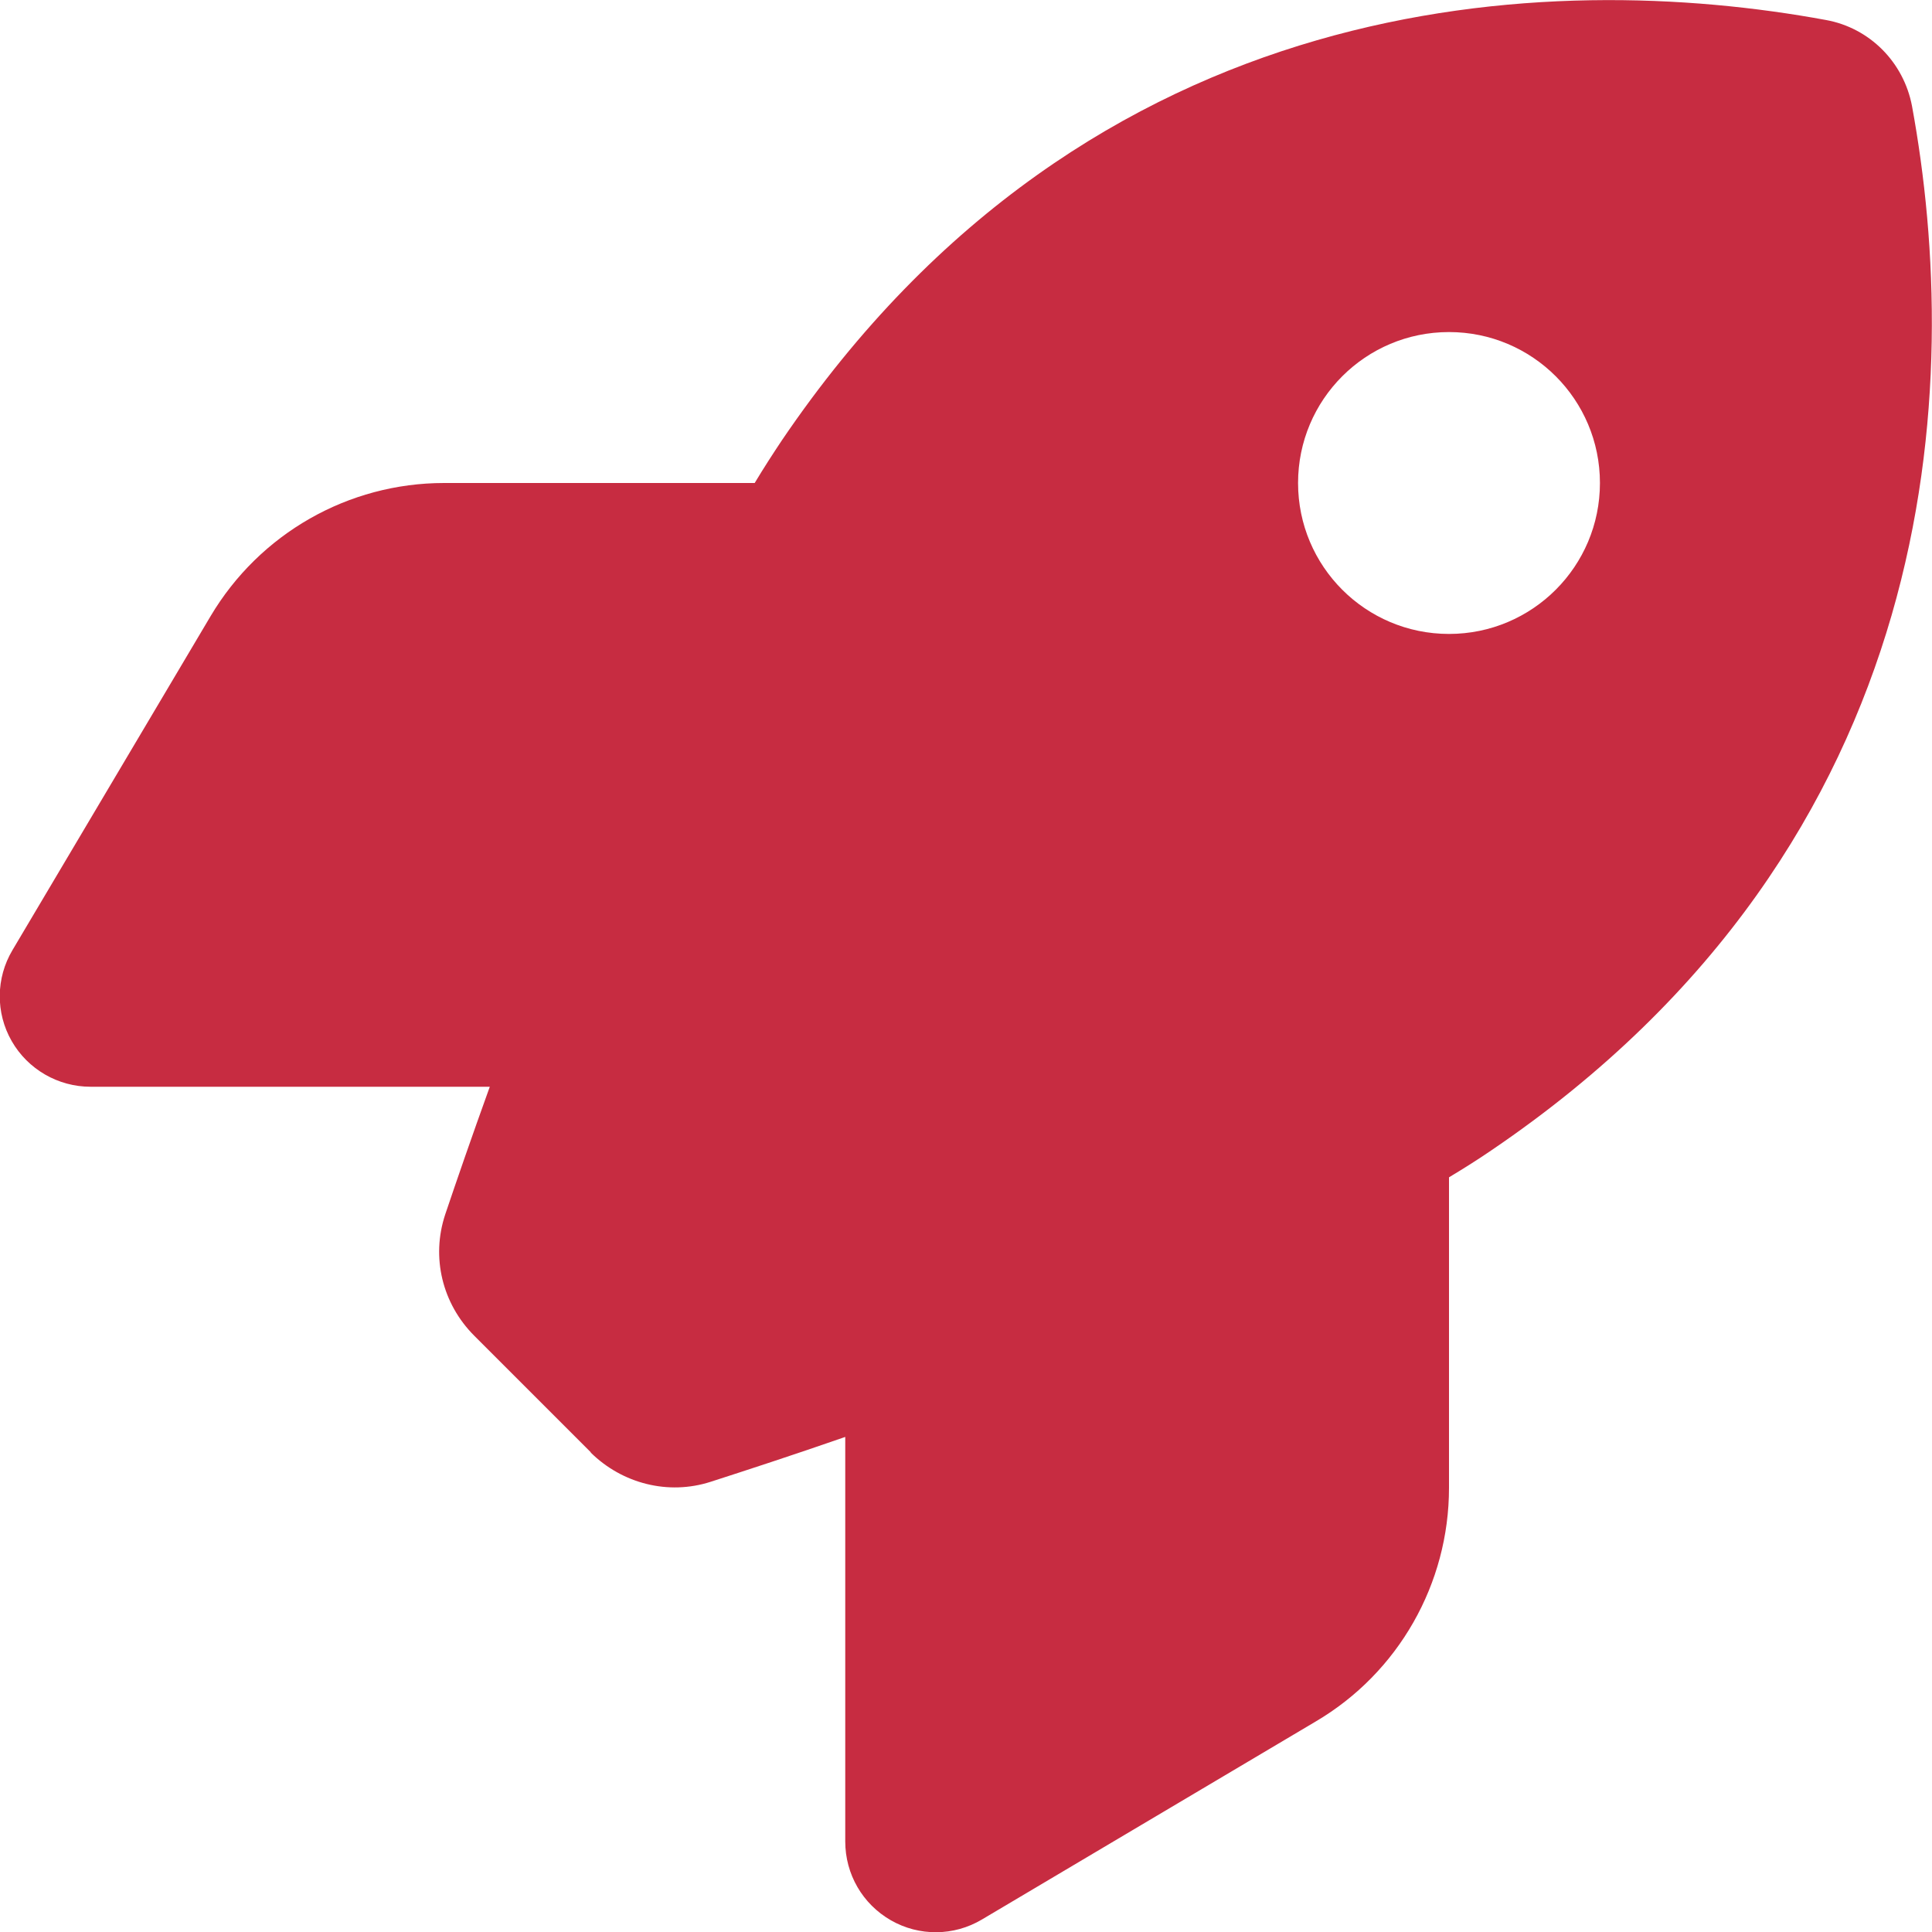 <?xml version="1.0" encoding="utf-8"?>
<!-- Generator: Adobe Illustrator 26.3.1, SVG Export Plug-In . SVG Version: 6.00 Build 0)  -->
<svg version="1.1" id="Ebene_1" xmlns="http://www.w3.org/2000/svg" xmlns:xlink="http://www.w3.org/1999/xlink" x="0px" y="0px"
	 viewBox="0 0 512 512" style="enable-background:new 0 0 512 512;" xml:space="preserve">
<style type="text/css">
	.st0{fill:#C72C41;}
</style>
<path class="st0" d="M156.6,384.9L125.7,354c-8.5-8.5-11.5-20.8-7.7-32.2c3-8.9,7-20.5,11.8-33.8H24c-8.6,0-16.6-4.6-20.9-12.1
	s-4.2-16.7,0.2-24.1l52.5-88.5c13-21.9,36.5-35.3,61.9-35.3H200c2.4-4,4.8-7.7,7.2-11.3C289.1-4.1,411.1-8.1,483.9,5.3
	c11.6,2.1,20.6,11.2,22.8,22.8c13.4,72.9,9.3,194.8-111.4,276.7c-3.5,2.4-7.3,4.8-11.3,7.2v82.3c0,25.4-13.4,49-35.3,61.9
	l-88.5,52.5c-7.4,4.4-16.6,4.5-24.1,0.2S224,496.7,224,488V380.8c-14.1,4.9-26.4,8.9-35.7,11.9c-11.2,3.6-23.4,0.5-31.8-7.8H156.6z
	 M384,168c22.1,0,40-17.9,40-40s-17.9-40-40-40s-40,17.9-40,40S361.9,168,384,168z"/>
</svg>
